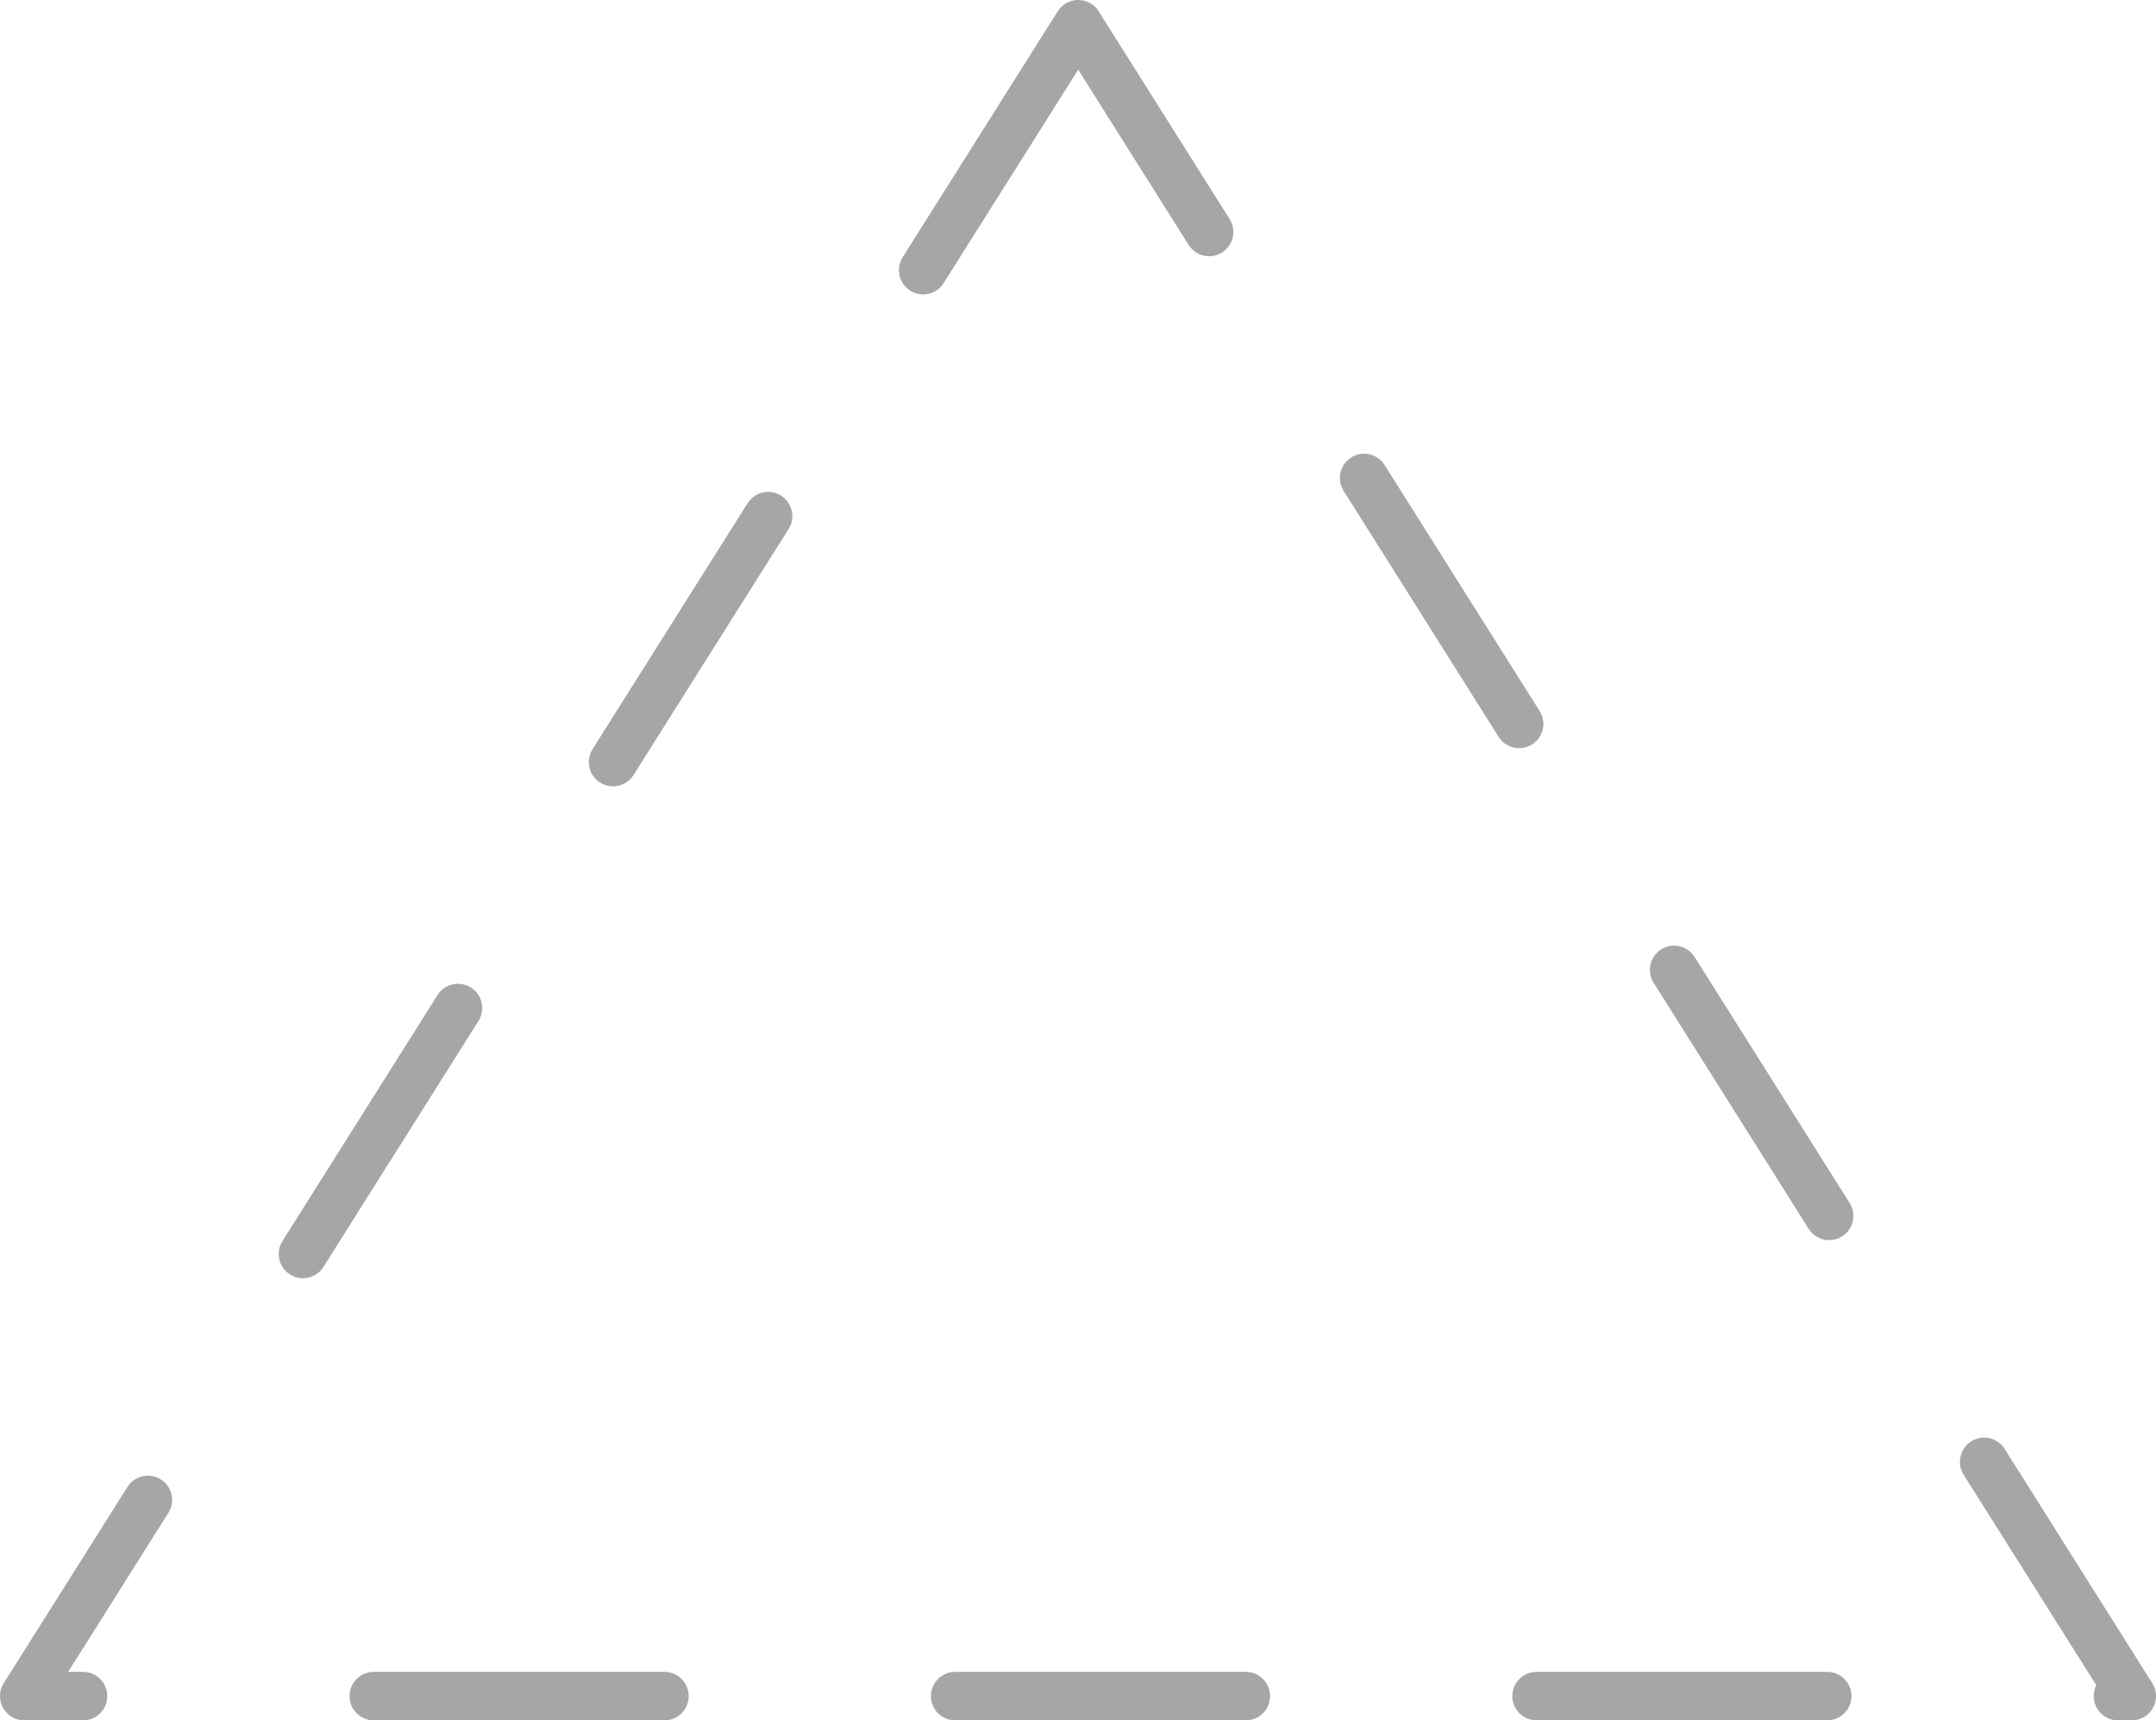 <svg width="89" height="71" viewBox="0 0 89 71" fill="none" xmlns="http://www.w3.org/2000/svg">
<path d="M44.508 1L1 70H88L44.508 1Z" stroke="#231F20" stroke-opacity="0.4" stroke-width="2" stroke-linecap="round" stroke-linejoin="round" stroke-dasharray="12 12"/>
</svg>
